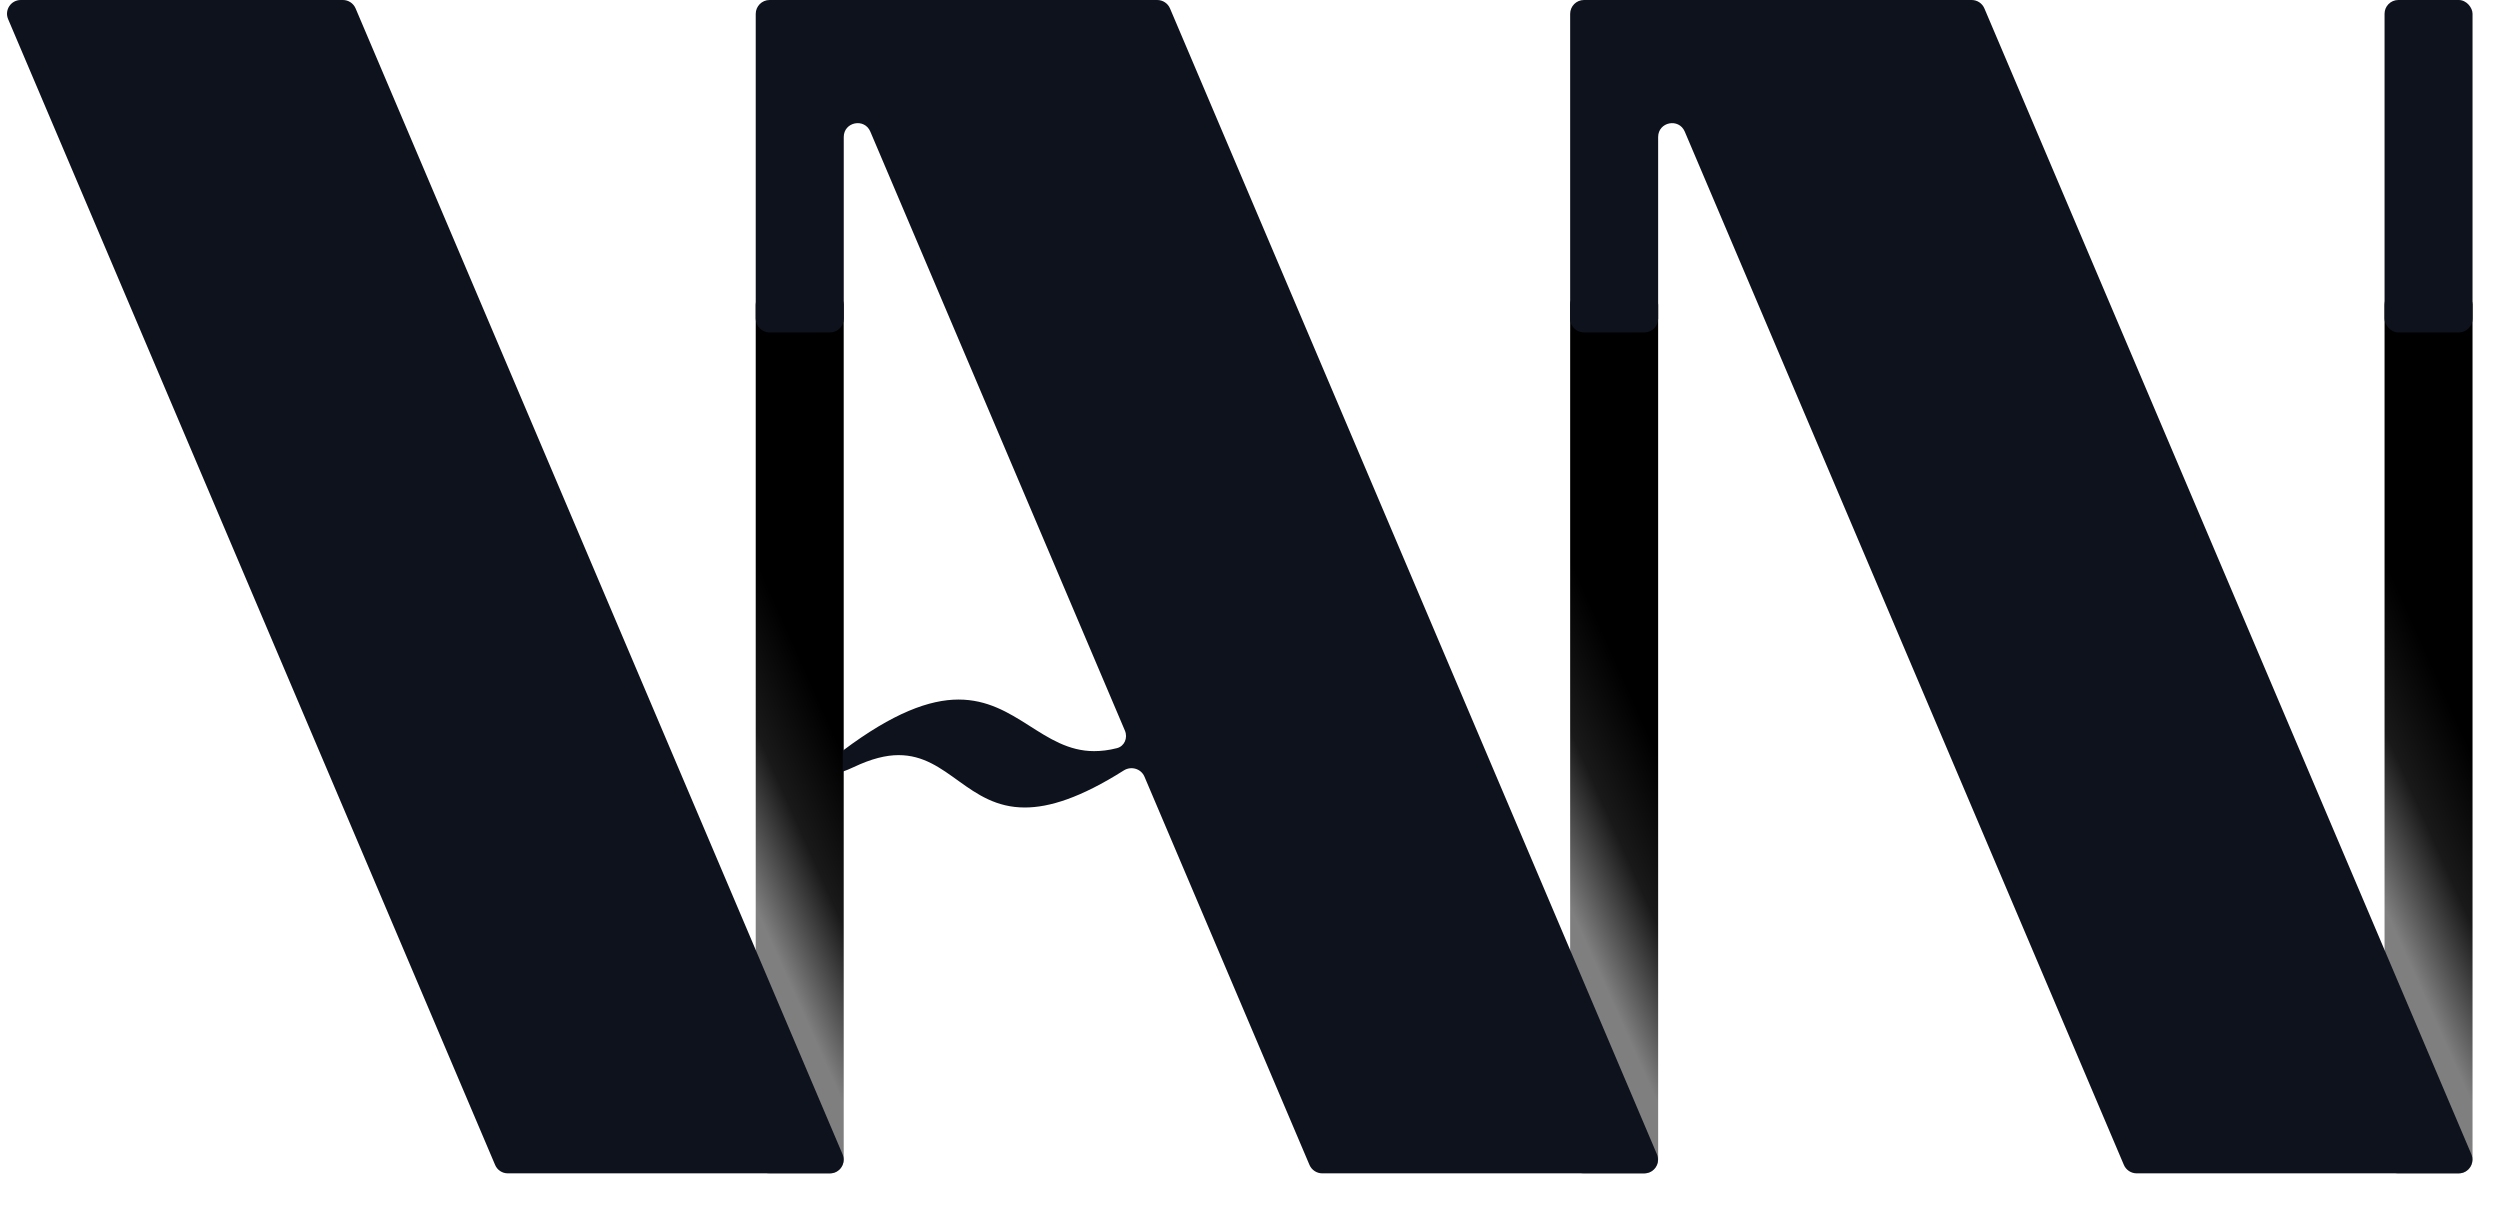 <svg width="62" height="30" viewBox="0 0 62 30" fill="none" xmlns="http://www.w3.org/2000/svg">
<rect x="38.94" y="7.215" width="2.182" height="21.885" rx="0.341" fill="url(#paint0_linear_10754_826)"/>
<rect x="59.137" y="7.215" width="2.182" height="21.885" rx="0.341" fill="url(#paint1_linear_10754_826)"/>
<rect x="59.137" width="2.182" height="8.245" rx="0.341" fill="#0D121C"/>
<rect x="18.742" y="7.215" width="2.182" height="21.885" rx="0.341" fill="url(#paint2_linear_10754_826)"/>
<path d="M0.201 0.474C0.106 0.249 0.271 0 0.515 0H8.504C8.641 0 8.764 0.082 8.818 0.207L20.895 28.625C20.991 28.849 20.826 29.099 20.582 29.099H12.592C12.456 29.099 12.332 29.017 12.279 28.891L0.201 0.474Z" fill="#0D121C"/>
<path d="M41.09 28.621L29.016 0.209C28.962 0.082 28.837 0 28.699 0H19.086C18.896 0 18.742 0.154 18.742 0.344V7.901C18.742 8.091 18.896 8.245 19.086 8.245H20.581C20.771 8.245 20.925 8.091 20.925 7.901V3.398C20.925 3.024 21.438 2.919 21.584 3.264L27.898 18.12C27.974 18.298 27.888 18.506 27.701 18.554C27.499 18.606 27.311 18.628 27.134 18.628C25.863 18.628 25.199 17.349 23.772 17.349C23.057 17.349 22.15 17.677 20.901 18.617V18.821V19.136C20.974 19.112 21.064 19.074 21.176 19.022C21.614 18.815 21.972 18.727 22.287 18.727C23.518 18.727 24.007 20.026 25.414 20.026C26.024 20.026 26.796 19.786 27.87 19.107C28.053 18.991 28.299 19.063 28.383 19.262L32.475 28.89C32.529 29.016 32.654 29.099 32.791 29.099H40.774C41.021 29.099 41.187 28.847 41.09 28.621Z" fill="#0D121C"/>
<path d="M48.897 0C49.035 0 49.159 0.082 49.213 0.209L61.288 28.621C61.384 28.847 61.218 29.099 60.972 29.099H52.989C52.851 29.099 52.726 29.016 52.672 28.89L41.782 3.264C41.635 2.919 41.122 3.024 41.122 3.398V7.901C41.122 8.091 40.968 8.245 40.778 8.245H39.283C39.093 8.245 38.94 8.091 38.94 7.901V0.344C38.94 0.154 39.093 0 39.283 0H48.897Z" fill="#0D121C"/>
<defs>
<linearGradient id="paint0_linear_10754_826" x1="43.062" y1="16.896" x2="37.528" y2="19.367" gradientUnits="userSpaceOnUse">
<stop offset="0.416"/>
<stop offset="0.702" stop-opacity="0.9"/>
<stop offset="1" stop-opacity="0.5"/>
</linearGradient>
<linearGradient id="paint1_linear_10754_826" x1="63.26" y1="16.896" x2="57.726" y2="19.367" gradientUnits="userSpaceOnUse">
<stop offset="0.416"/>
<stop offset="0.702" stop-opacity="0.9"/>
<stop offset="1" stop-opacity="0.5"/>
</linearGradient>
<linearGradient id="paint2_linear_10754_826" x1="22.865" y1="16.896" x2="17.331" y2="19.367" gradientUnits="userSpaceOnUse">
<stop offset="0.416"/>
<stop offset="0.702" stop-opacity="0.9"/>
<stop offset="1" stop-opacity="0.5"/>
</linearGradient>
</defs>
</svg>
